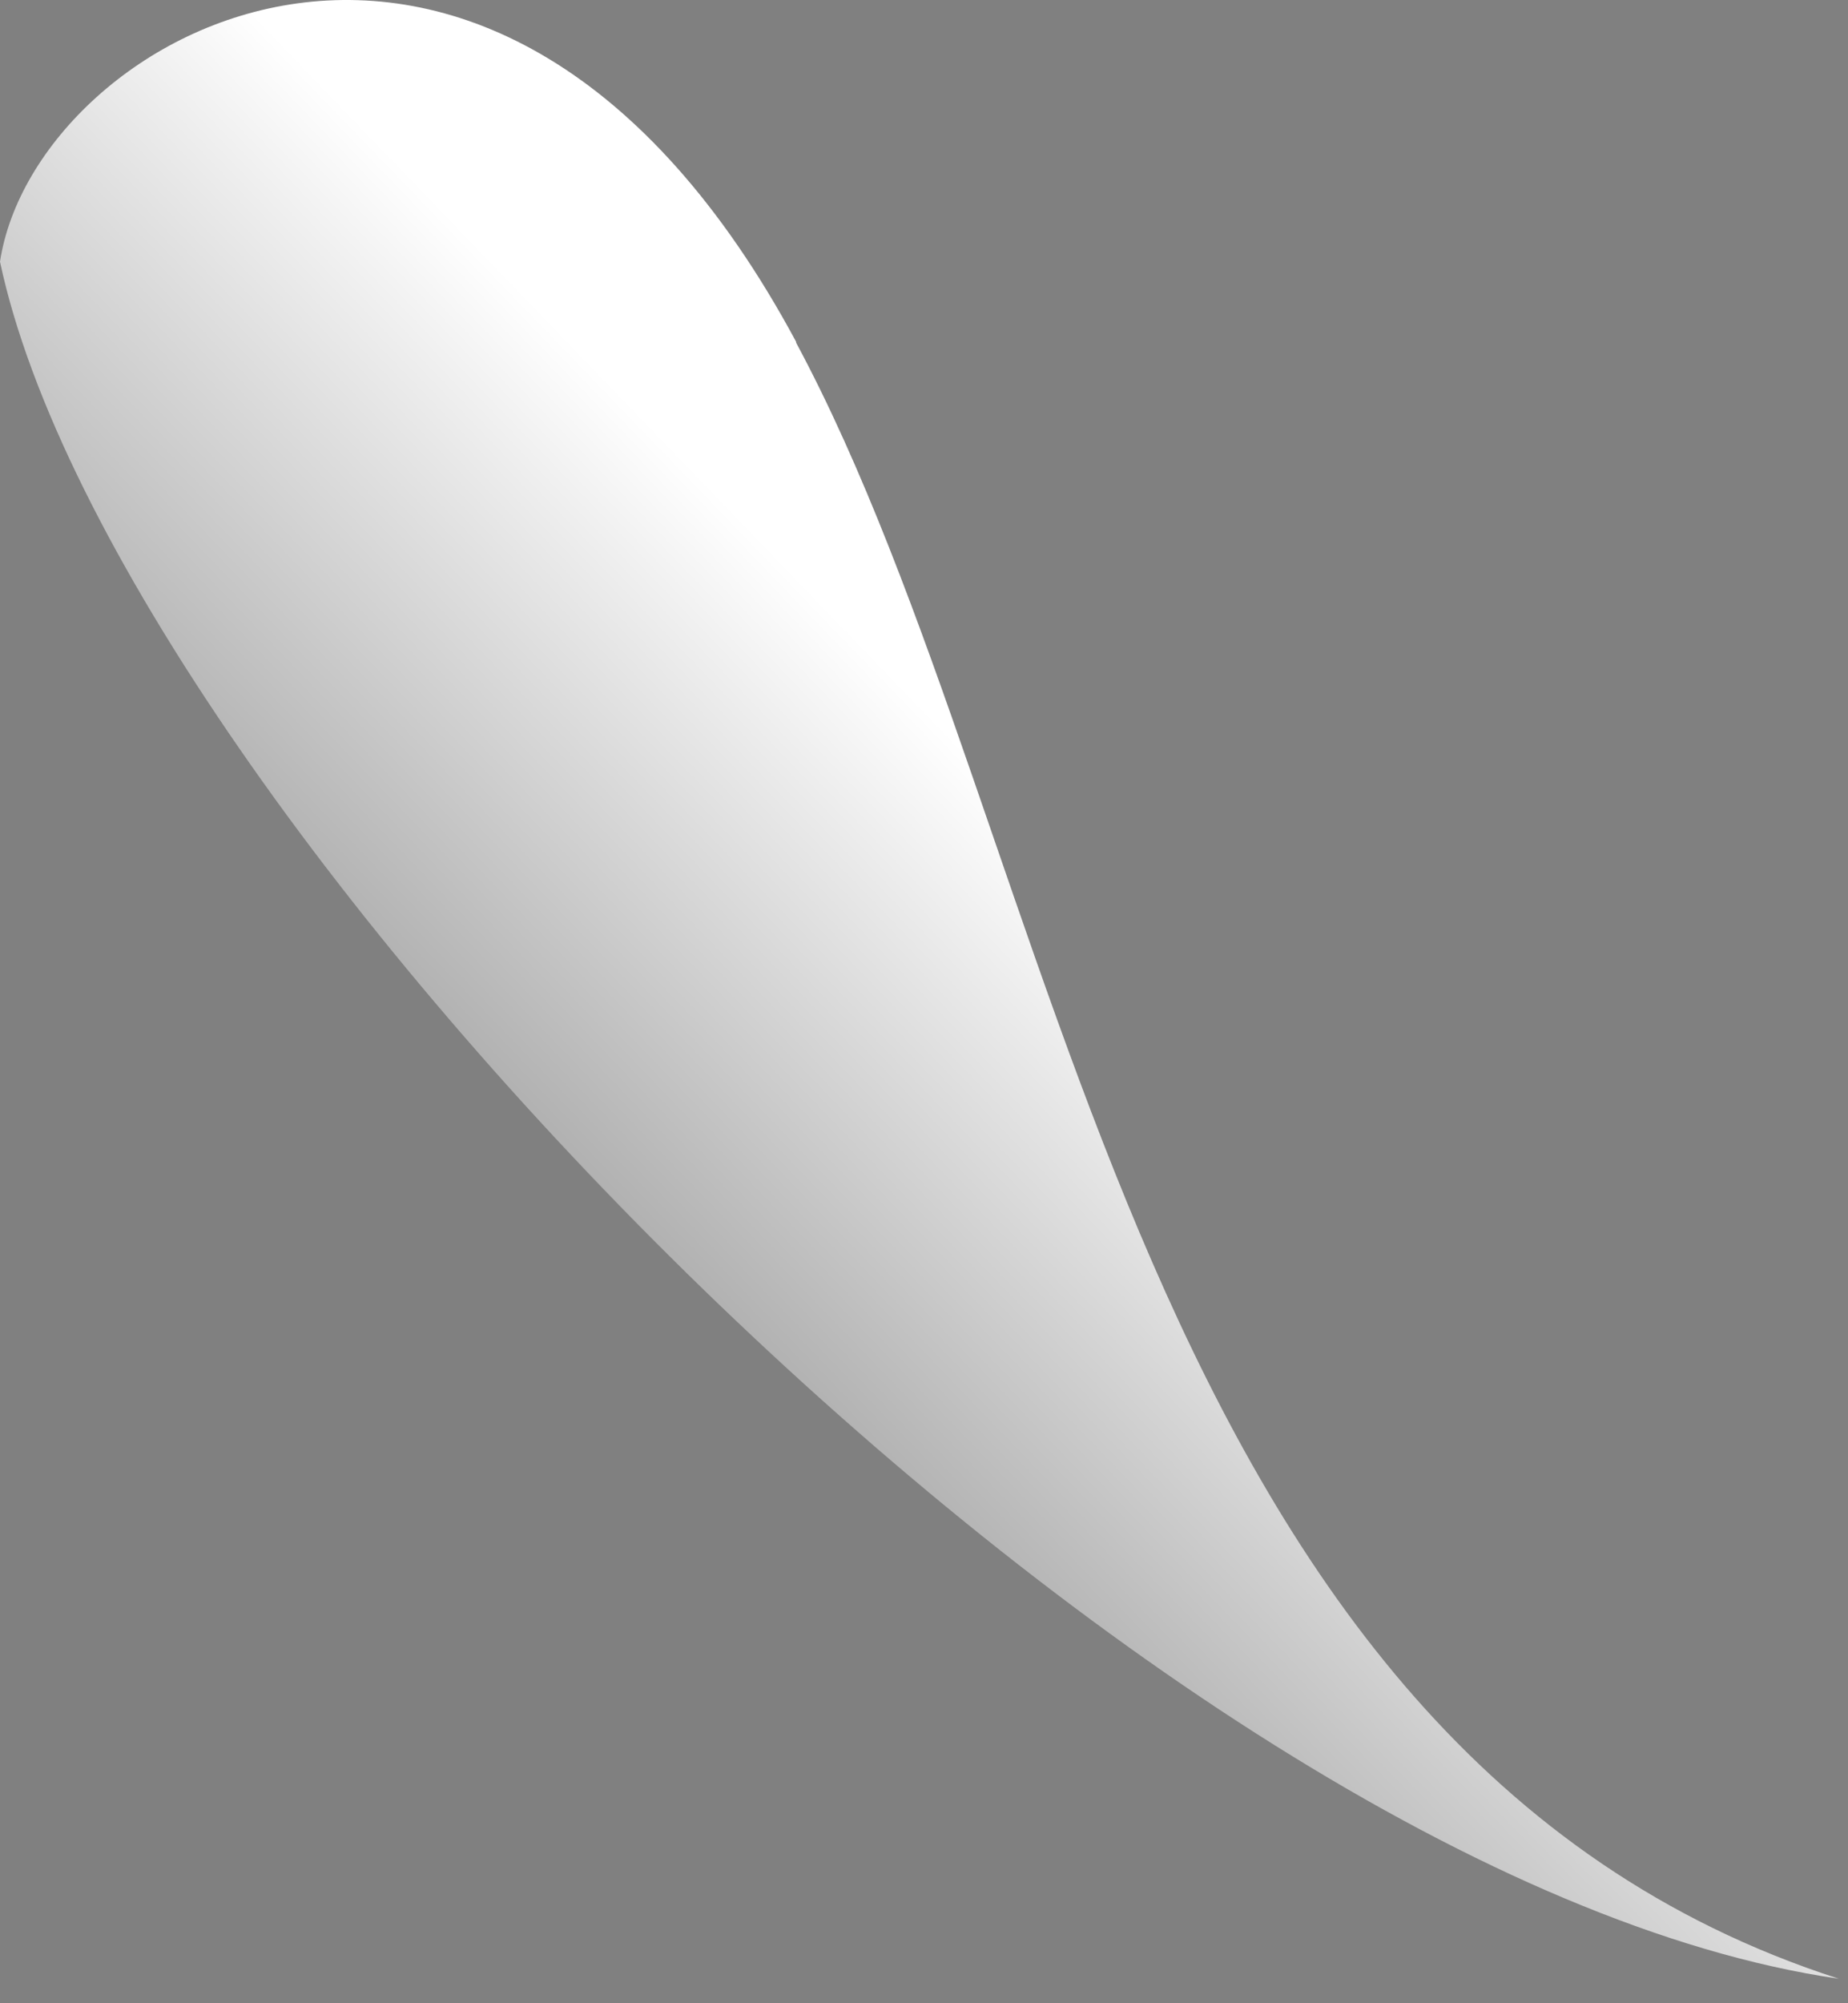 <?xml version="1.0" encoding="utf-8"?>
<svg xmlns="http://www.w3.org/2000/svg" fill="none" height="100%" overflow="visible" preserveAspectRatio="none" style="display: block;" viewBox="0 0 60 65" width="100%">
<rect x="0" y="0" width="60" height="65" fill="#808080" stroke="none"/>
<path d="M25.852 11.098C16.016 -7.201 1.141 0.959 0 8.492C3.797 26.336 37.121 60.923 59.701 64.205C36.687 56.792 34.577 27.356 25.842 11.108L25.852 11.098Z" fill="url(#paint0_linear_0_1838)" id="Vector"/>
<defs>
<linearGradient gradientUnits="userSpaceOnUse" id="paint0_linear_0_1838" x1="36.031" x2="-7.281" y1="29.214" y2="70.96">
<stop stop-color="white"/>
<stop offset="1"/>
</linearGradient>
</defs>
</svg>